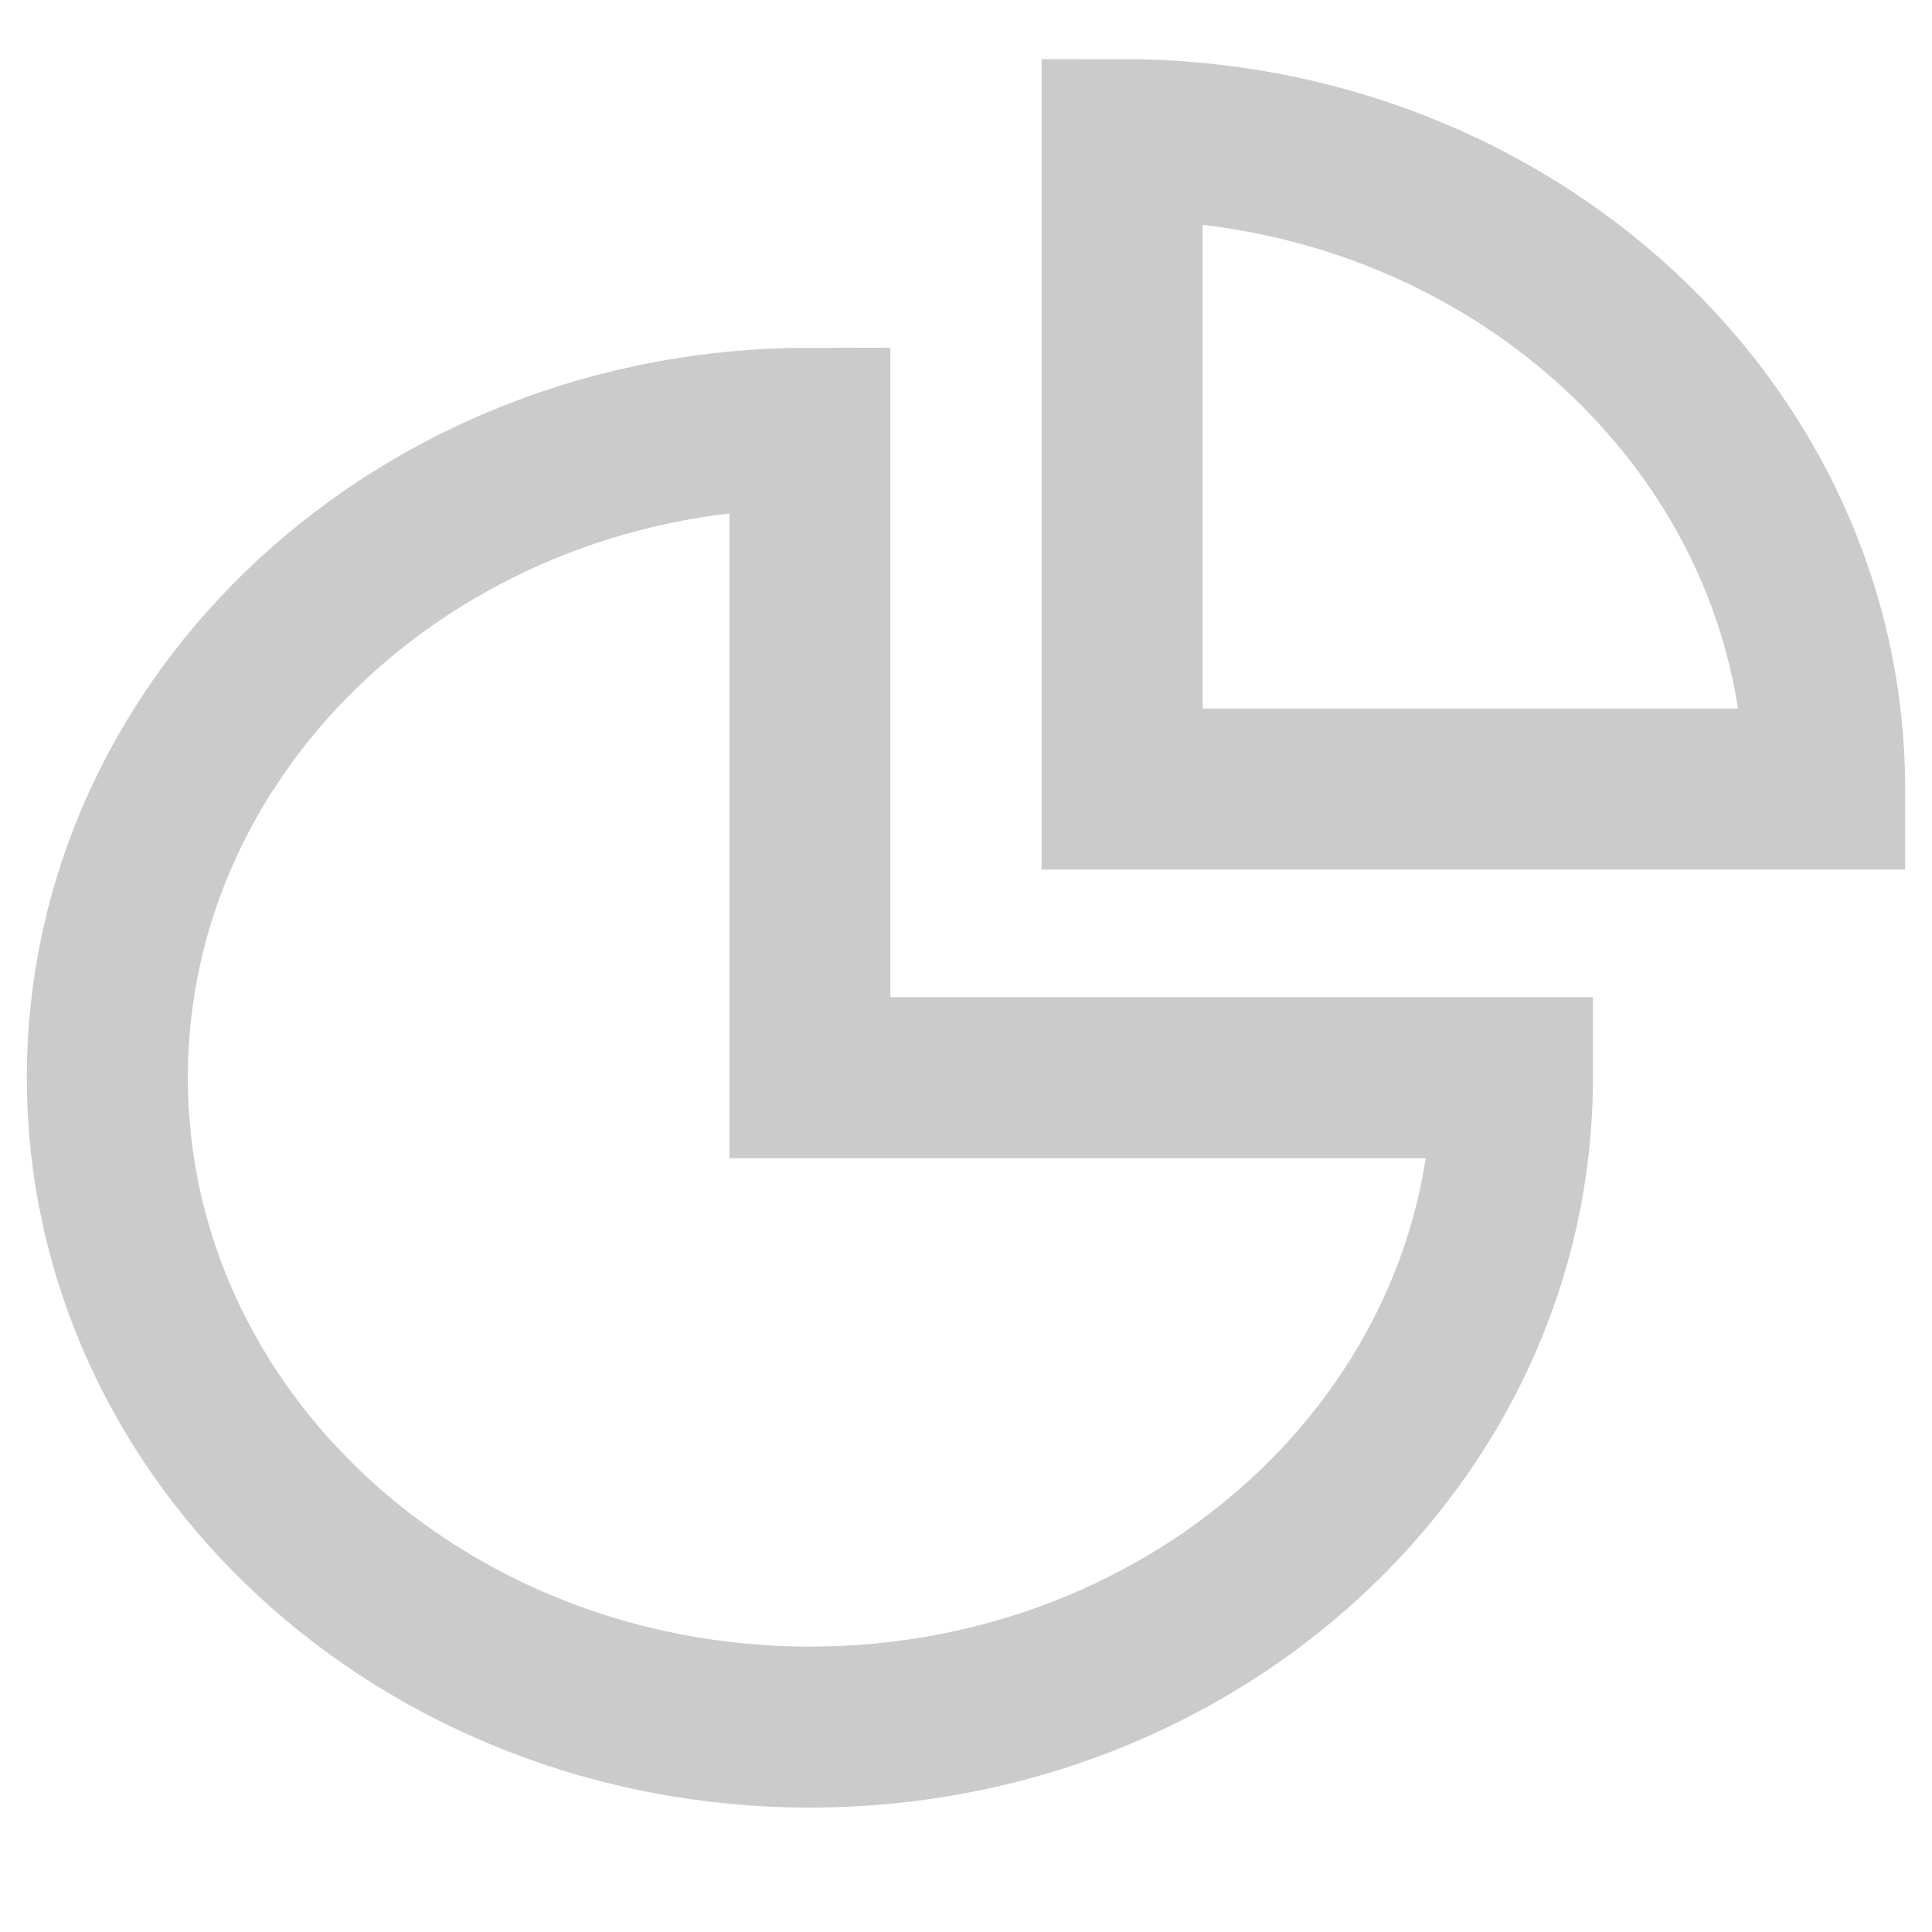 <?xml version="1.0" encoding="UTF-8"?>
<svg xmlns="http://www.w3.org/2000/svg" width="36" height="36" viewBox="0 0 36 36" fill="none">
  <path d="M20.909 2.601V14.703H34C34 8.018 28.14 2.601 20.909 2.601Z" stroke="#CBCBCB" stroke-width="3" stroke-miterlimit="10" stroke-linecap="square"></path>
  <path d="M15.091 7.979C7.86 7.979 2 13.397 2 20.081C2 26.765 7.86 32.182 15.091 32.182C22.321 32.182 28.182 26.765 28.182 20.081H15.091V7.979Z" stroke="#CBCBCB" stroke-width="3" stroke-miterlimit="10" stroke-linecap="square"></path>
</svg>
